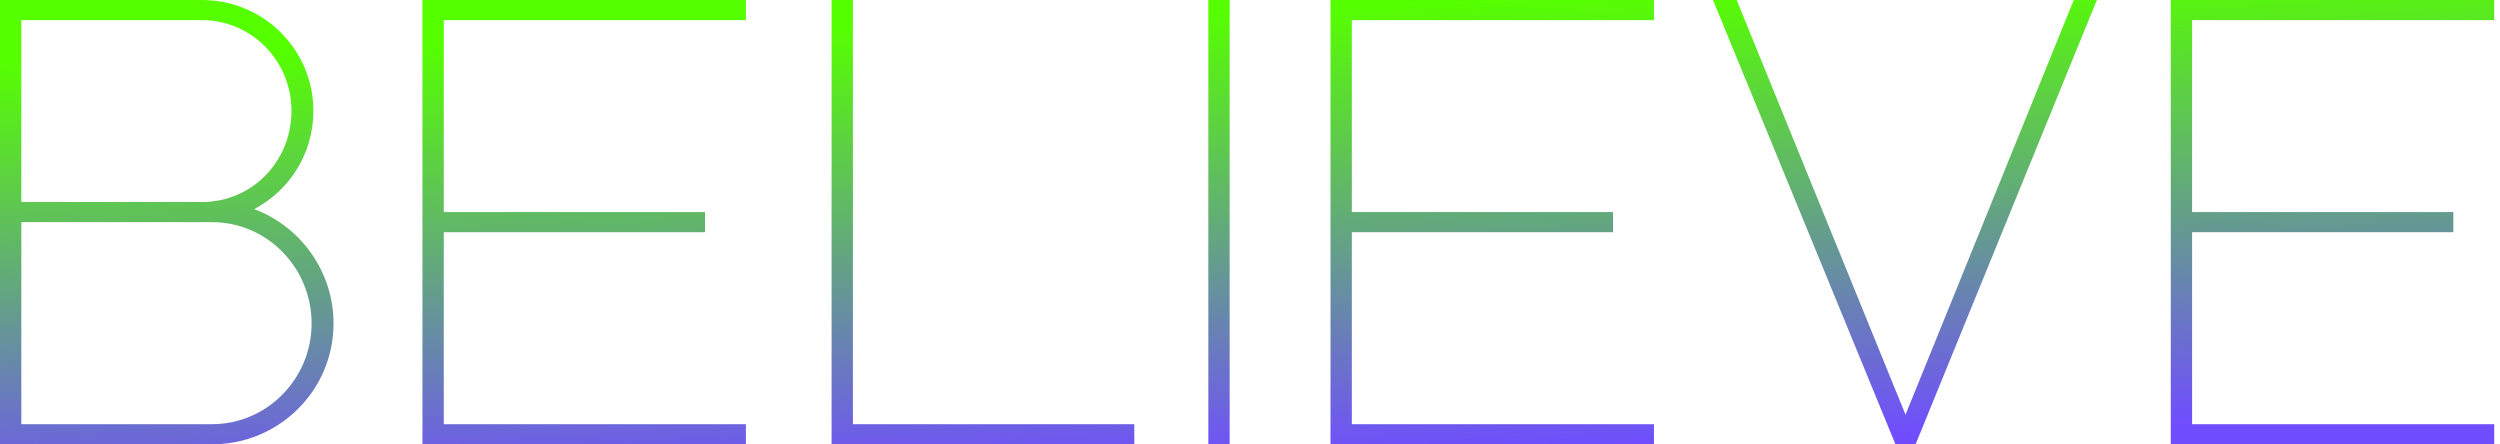 <svg width="422" height="75" viewBox="0 0 422 75" fill="none" xmlns="http://www.w3.org/2000/svg">
<path d="M56.3 54.6C56.3 65.9 47.1 75 35.8 75L4.70198e-07 75L2.58205e-07 -5.97742e-06L34.1 -6.07381e-06C44.5 -6.10321e-06 52.9 8.4 52.9 18.7C52.9 26 48.8 32.2 42.9 35.3C50.7 38.2 56.3 45.8 56.3 54.6ZM52.6 54.6C52.6 45.2 45.1 37.5 35.8 37.5L3.6 37.5L3.6 71.6L35.8 71.6C45.1 71.6 52.6 63.9 52.6 54.6ZM3.6 34.1L34.1 34.1C42.5 34.1 49.2 27.3 49.2 18.7C49.2 10.3 42.5 3.4 34.1 3.4L3.6 3.4L3.6 34.1ZM74.909 71.6L125.909 71.6L125.909 75L71.309 75L71.309 -6.17898e-06L125.909 -6.33331e-06L125.909 3.4L74.909 3.4L74.909 35.8L119.009 35.8L119.009 39.2L74.909 39.2L74.909 71.6ZM191.471 71.6L191.471 75L140.371 75L140.371 -6.37419e-06L143.971 -6.38437e-06L143.971 71.6L191.471 71.6ZM203.965 75L203.965 -6.55395e-06L207.565 -6.56412e-06L207.565 75L203.965 75ZM228.19 71.6L279.19 71.6L279.19 75L224.59 75L224.59 -6.61224e-06L279.19 -6.76657e-06L279.19 3.4L228.19 3.4L228.19 35.8L272.29 35.8L272.29 39.2L228.19 39.2L228.19 71.6ZM353.952 -6.9779e-06L323.352 75L319.952 75L289.152 -6.79473e-06L293.152 -6.80604e-06L321.652 70L350.052 -6.96687e-06L353.952 -6.9779e-06ZM370.026 71.6L421.026 71.6L421.026 75L366.426 75L366.426 -7.01315e-06L421.026 -7.16748e-06L421.026 3.4L370.026 3.4L370.026 35.8L414.126 35.8L414.126 39.2L370.026 39.2L370.026 71.6Z" fill="url(#paint0_linear_606_602)"/>
<defs>
<linearGradient id="paint0_linear_606_602" x1="418.667" y1="-7" x2="421.87" y2="69.184" gradientUnits="userSpaceOnUse">
<stop stop-color="#56FF00"/>
<stop offset="1" stop-color="#704DFF"/>
</linearGradient>
</defs>
</svg>
